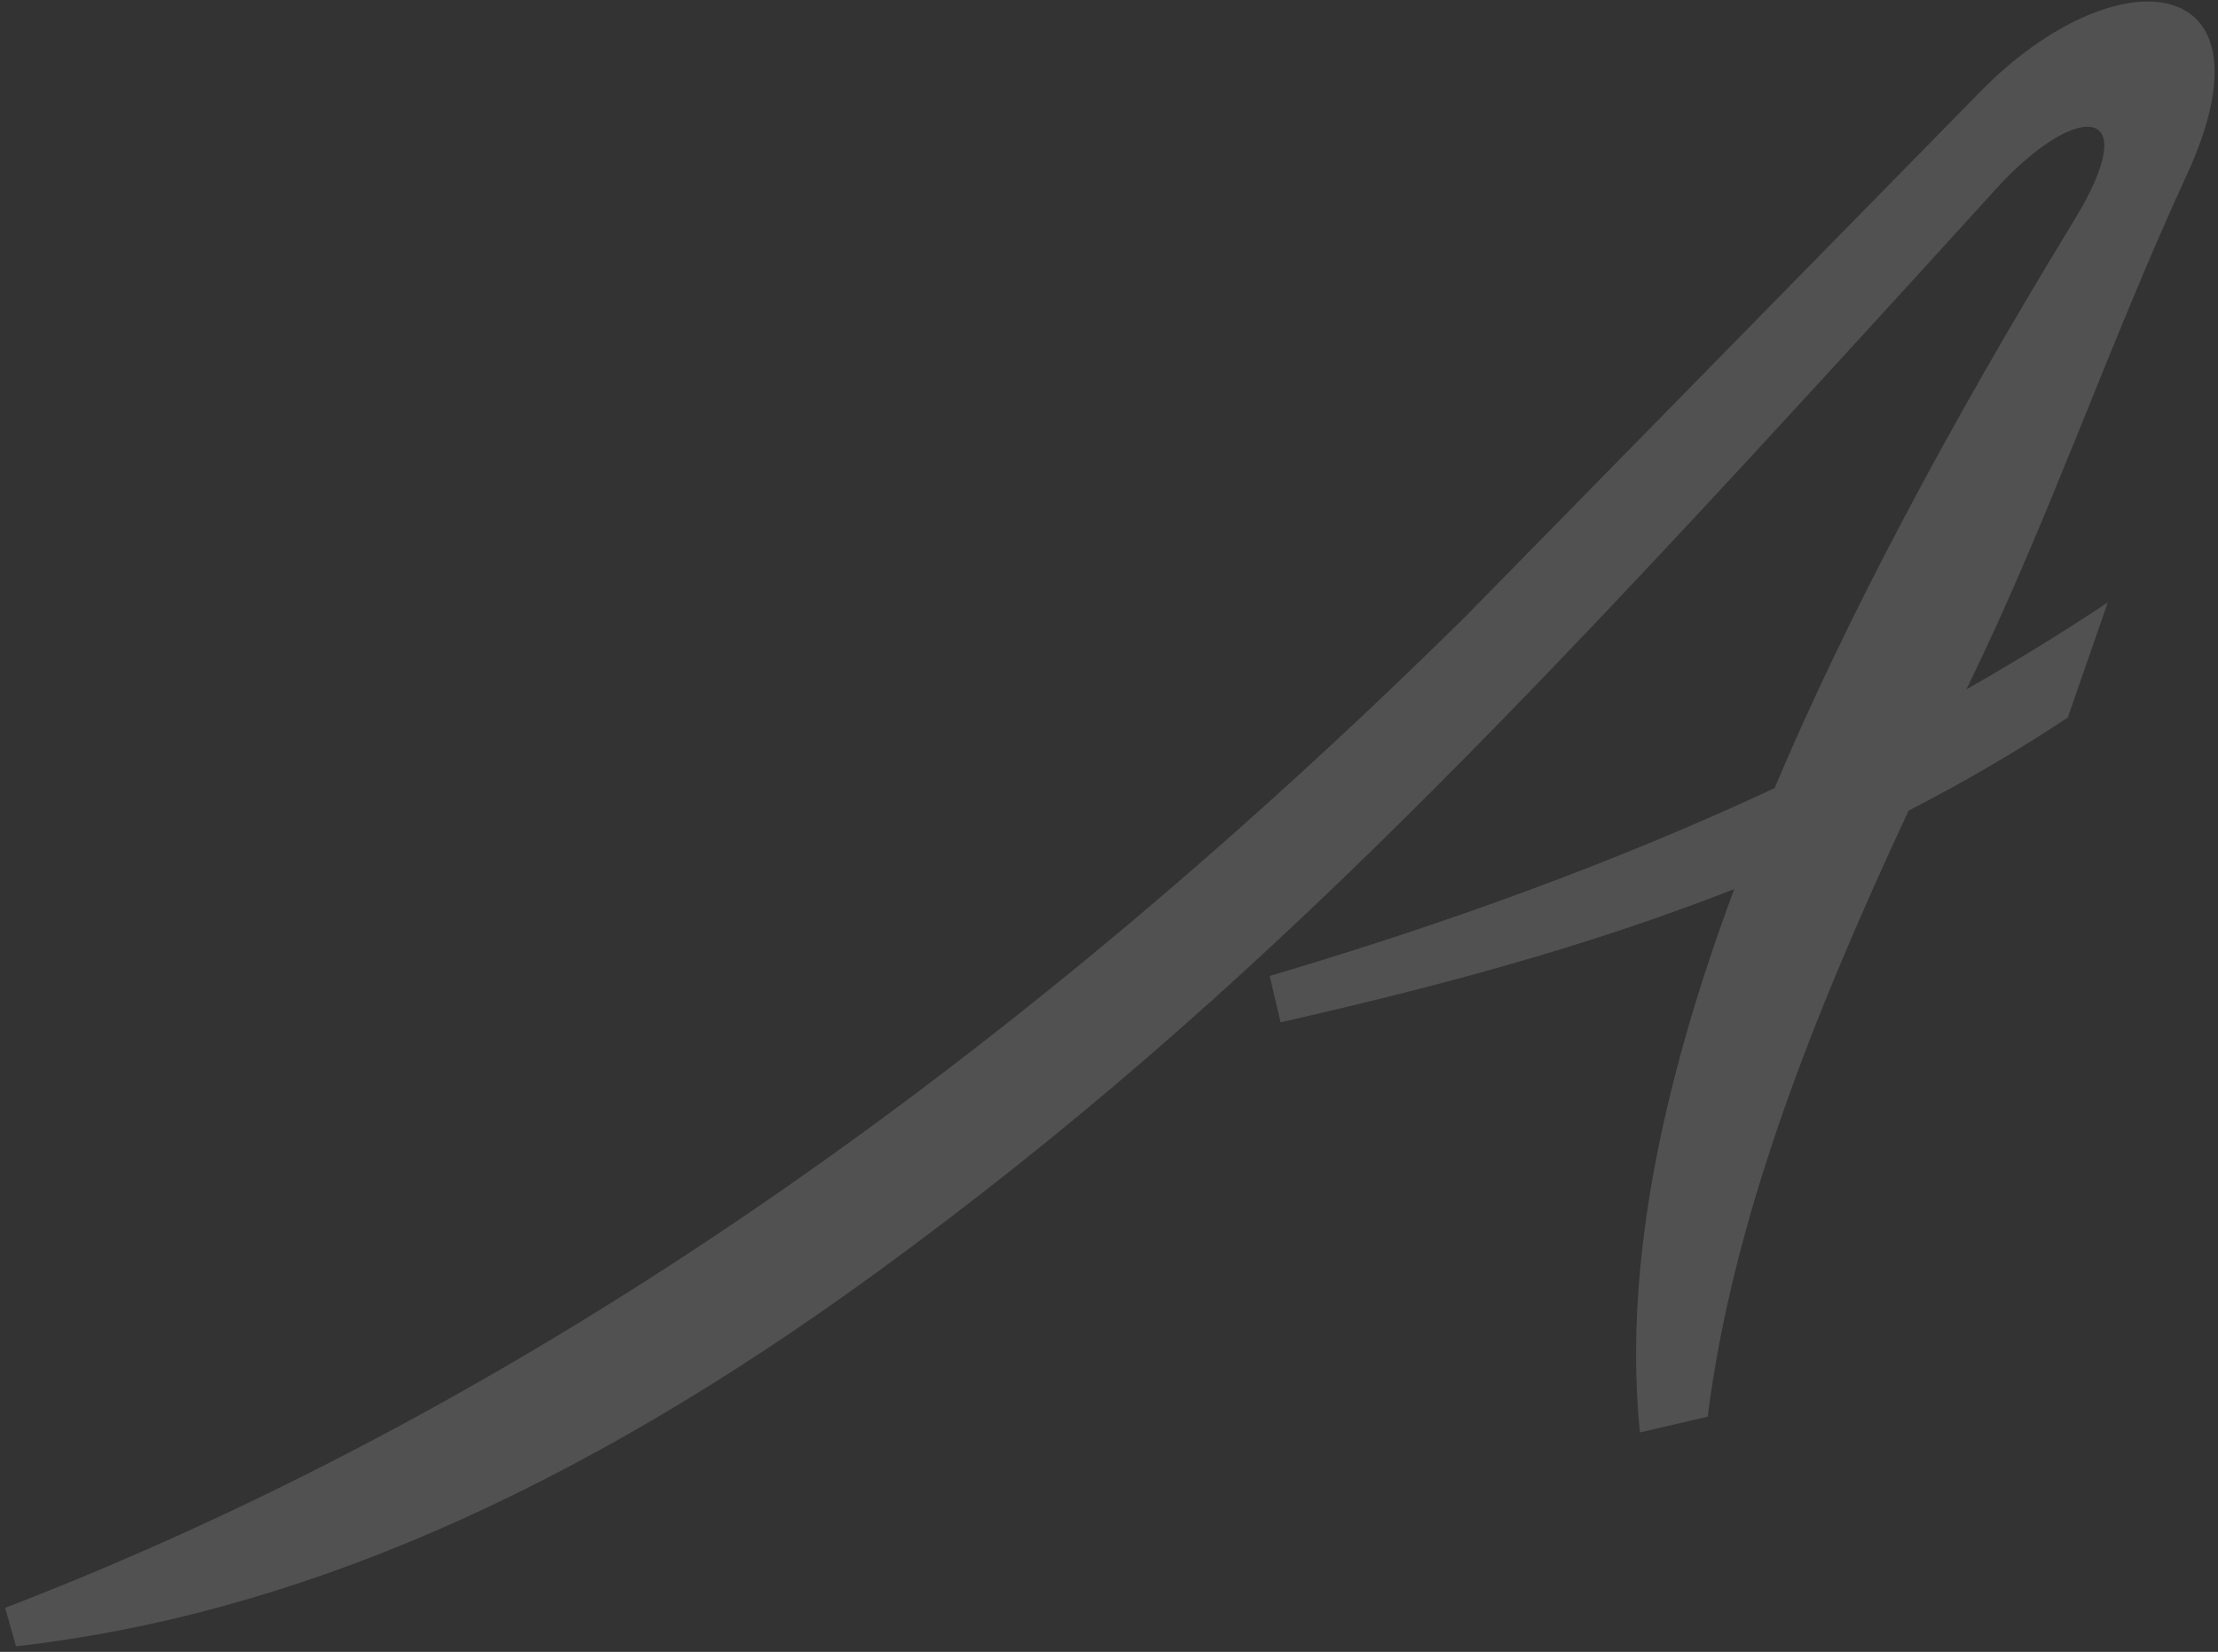 <svg xmlns="http://www.w3.org/2000/svg" width="380" height="283" viewBox="0 0 380 283" fill="none"><rect x="0" y="0" width="380" height="283" fill="#333333" stroke="none"/><path d="M250.879 105.819C168.478 187.05 85.508 242.873 0.884 275.461L2.745 282.052C49.545 276.728 97.645 256.352 150.566 217.726C214.818 170.837 261.471 120.867 341.93 32.407C355.759 17.195 367.664 17.569 355.417 37.641C333.533 73.492 316.373 105.846 304.027 135.028C276.648 147.799 247.649 158.284 217.533 167.203L219.404 175.137C245.627 169.199 271.765 162.269 297.129 152.311C283.738 188.222 278.303 219.004 280.959 245.412L292.574 242.704C296.791 209.212 310.125 175.07 326.982 138.886C336.224 134.132 345.326 128.852 354.264 122.926L361.12 103.21C353.239 108.448 345.153 113.414 336.892 118.104C337.046 117.802 337.187 117.494 337.332 117.197C351.304 88.469 361.254 59.02 374.625 30.025C390.836 -5.129 362.662 -8.129 339.298 15.684L250.879 105.819Z" fill="white" fill-opacity="0.15"></path></svg>